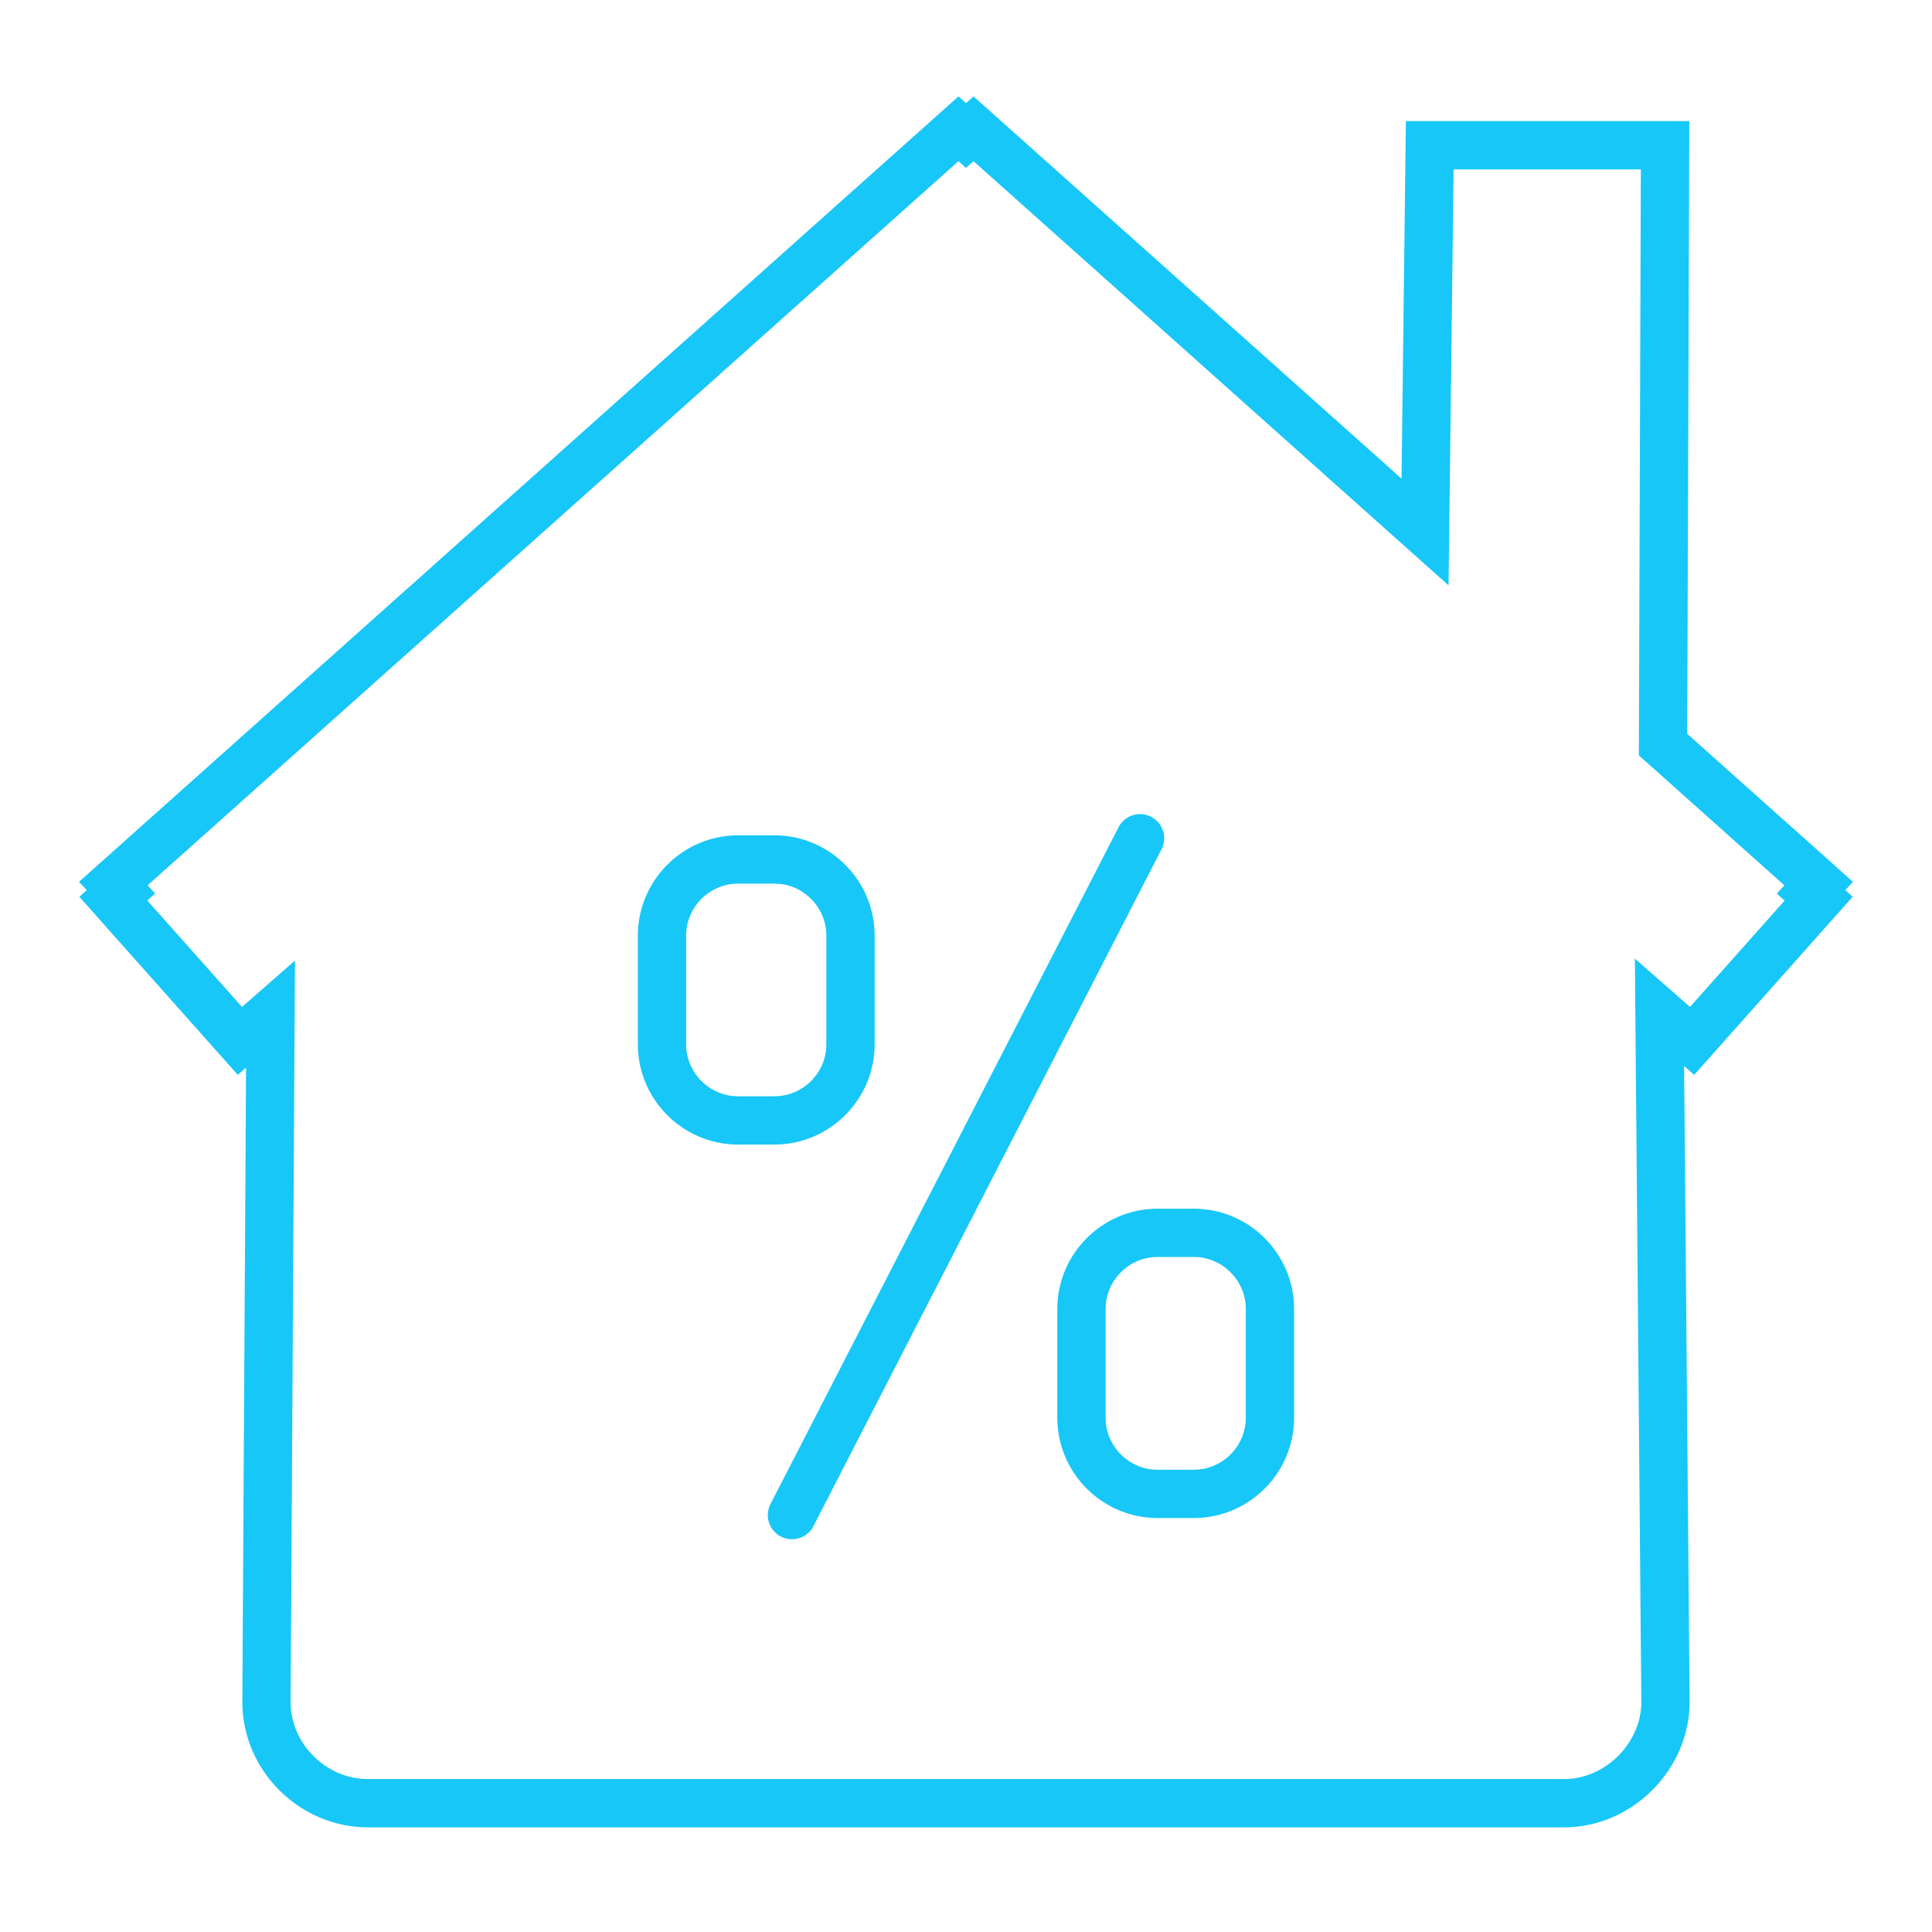 <?xml version="1.0" encoding="utf-8"?>
<!-- Generator: Adobe Illustrator 16.0.0, SVG Export Plug-In . SVG Version: 6.00 Build 0)  -->
<!DOCTYPE svg PUBLIC "-//W3C//DTD SVG 1.1//EN" "http://www.w3.org/Graphics/SVG/1.1/DTD/svg11.dtd">
<svg version="1.1" id="Calque_1" xmlns="http://www.w3.org/2000/svg" xmlns:xlink="http://www.w3.org/1999/xlink" x="0px" y="0px"
	 width="60px" height="60px" viewBox="0 0 60 60" enable-background="new 0 0 60 60" xml:space="preserve">
<g>
	<path fill="none" stroke="#17C7F8" stroke-width="1.5" stroke-linecap="round" stroke-miterlimit="10" d="M51.537,31.438
		l1.013,0.888l3.93-4.417l-0.235-0.211l0.235-0.258l-4.833-4.316L51.711,4.51h-7.309l-0.146,12.012L30.234,4L30,4.209L29.766,4
		L3.52,27.439l0.235,0.258L3.52,27.909l3.93,4.417l0.951-0.833L8.276,52.859c0,1.727,1.456,3.141,3.141,3.141h37.166
		c1.684,0,3.14-1.455,3.14-3.141L51.537,31.438L51.537,31.438z"/>
	<path fill="none" stroke="#17C7F8" stroke-width="1.5" stroke-linecap="round" stroke-miterlimit="10" d="M22.922,26.691h1.127
		c1.3,0,2.364,1.064,2.364,2.363v3.379c0,1.301-1.064,2.363-2.364,2.363h-1.127c-1.3,0-2.363-1.063-2.363-2.363v-3.379
		C20.559,27.755,21.623,26.691,22.922,26.691L22.922,26.691z"/>
	<path fill="none" stroke="#17C7F8" stroke-width="1.5" stroke-linecap="round" stroke-miterlimit="10" d="M35.949,38.287h1.127
		c1.3,0,2.364,1.064,2.364,2.365v3.377c0,1.301-1.064,2.365-2.364,2.365h-1.127c-1.3,0-2.364-1.064-2.364-2.365v-3.377
		C33.585,39.352,34.649,38.287,35.949,38.287L35.949,38.287z"/>
	
		<line fill="none" stroke="#17C7F8" stroke-width="1.5" stroke-linecap="round" stroke-miterlimit="10" x1="35.405" y1="26.033" x2="24.595" y2="47.053"/>
</g>
</svg>
